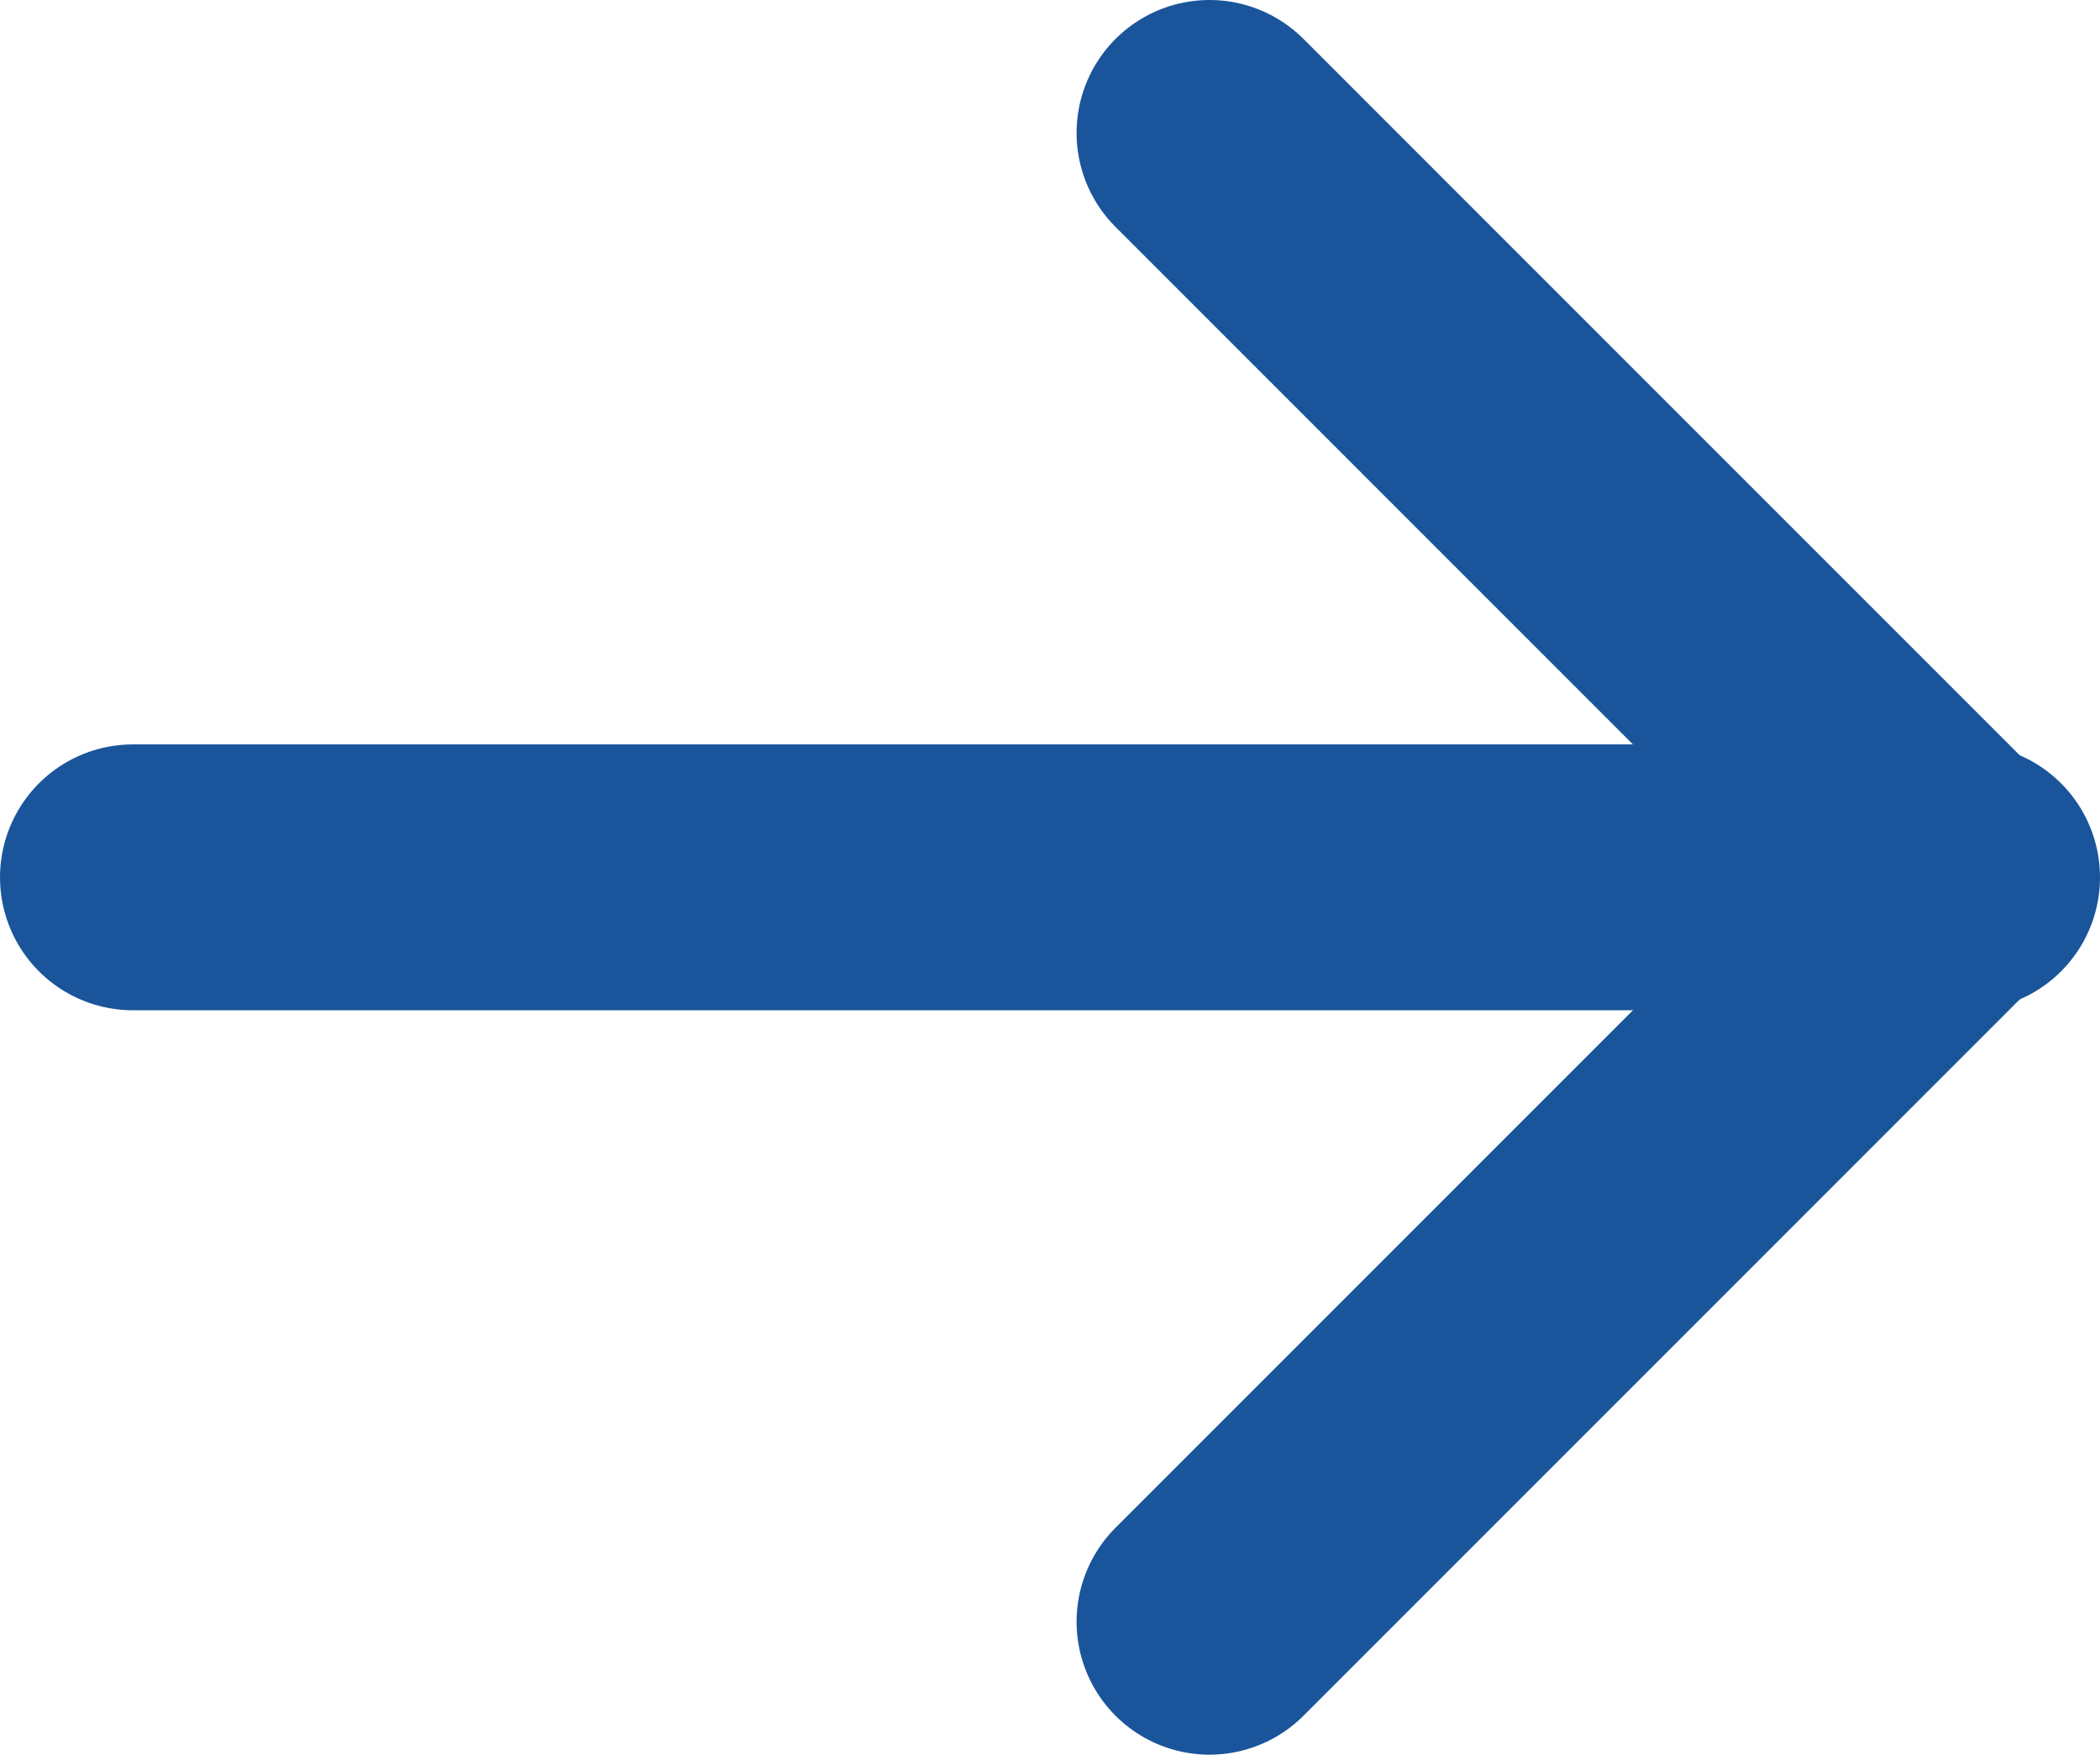 <?xml version="1.0" encoding="UTF-8"?>
<svg xmlns="http://www.w3.org/2000/svg" xmlns:svg="http://www.w3.org/2000/svg" xmlns:sodipodi="http://sodipodi.sourceforge.net/DTD/sodipodi-0.dtd" xmlns:inkscape="http://www.inkscape.org/namespaces/inkscape" version="1.1" viewBox="0 0 15.8 13.2">
  <defs>
    <style>
      .cls-1 {
        fill: none;
        stroke: #1a559b;
        stroke-linecap: round;
        stroke-linejoin: round;
        stroke-width: 2px;
      }
    </style>
  </defs>
  <!-- Generator: Adobe Illustrator 28.6.0, SVG Export Plug-In . SVG Version: 1.2.0 Build 709)  -->
  <g>
    <g id="Calque_1">
      <sodipodi:namedview id="namedview11" bordercolor="#666666" borderopacity="1.0" fit-margin-bottom="0" fit-margin-left="0" fit-margin-right="0" fit-margin-top="0" inkscape:current-layer="Calque_1" inkscape:cx="-0.47936085" inkscape:cy="8.575233" inkscape:pagecheckerboard="0" inkscape:pageopacity="0.0" inkscape:pageshadow="2" inkscape:window-height="995" inkscape:window-maximized="1" inkscape:window-width="1920" inkscape:window-x="0" inkscape:window-y="0" inkscape:zoom="18.775" pagecolor="#ffffff" showgrid="false"/>
      <g id="g8">
        <path id="path4" class="cls-1" d="M1,6.6h13.8"/>
        <path id="path6" class="cls-1" d="M9.1,12.2l5.6-5.6L9.1,1"/>
      </g>
    </g>
  </g>
</svg>